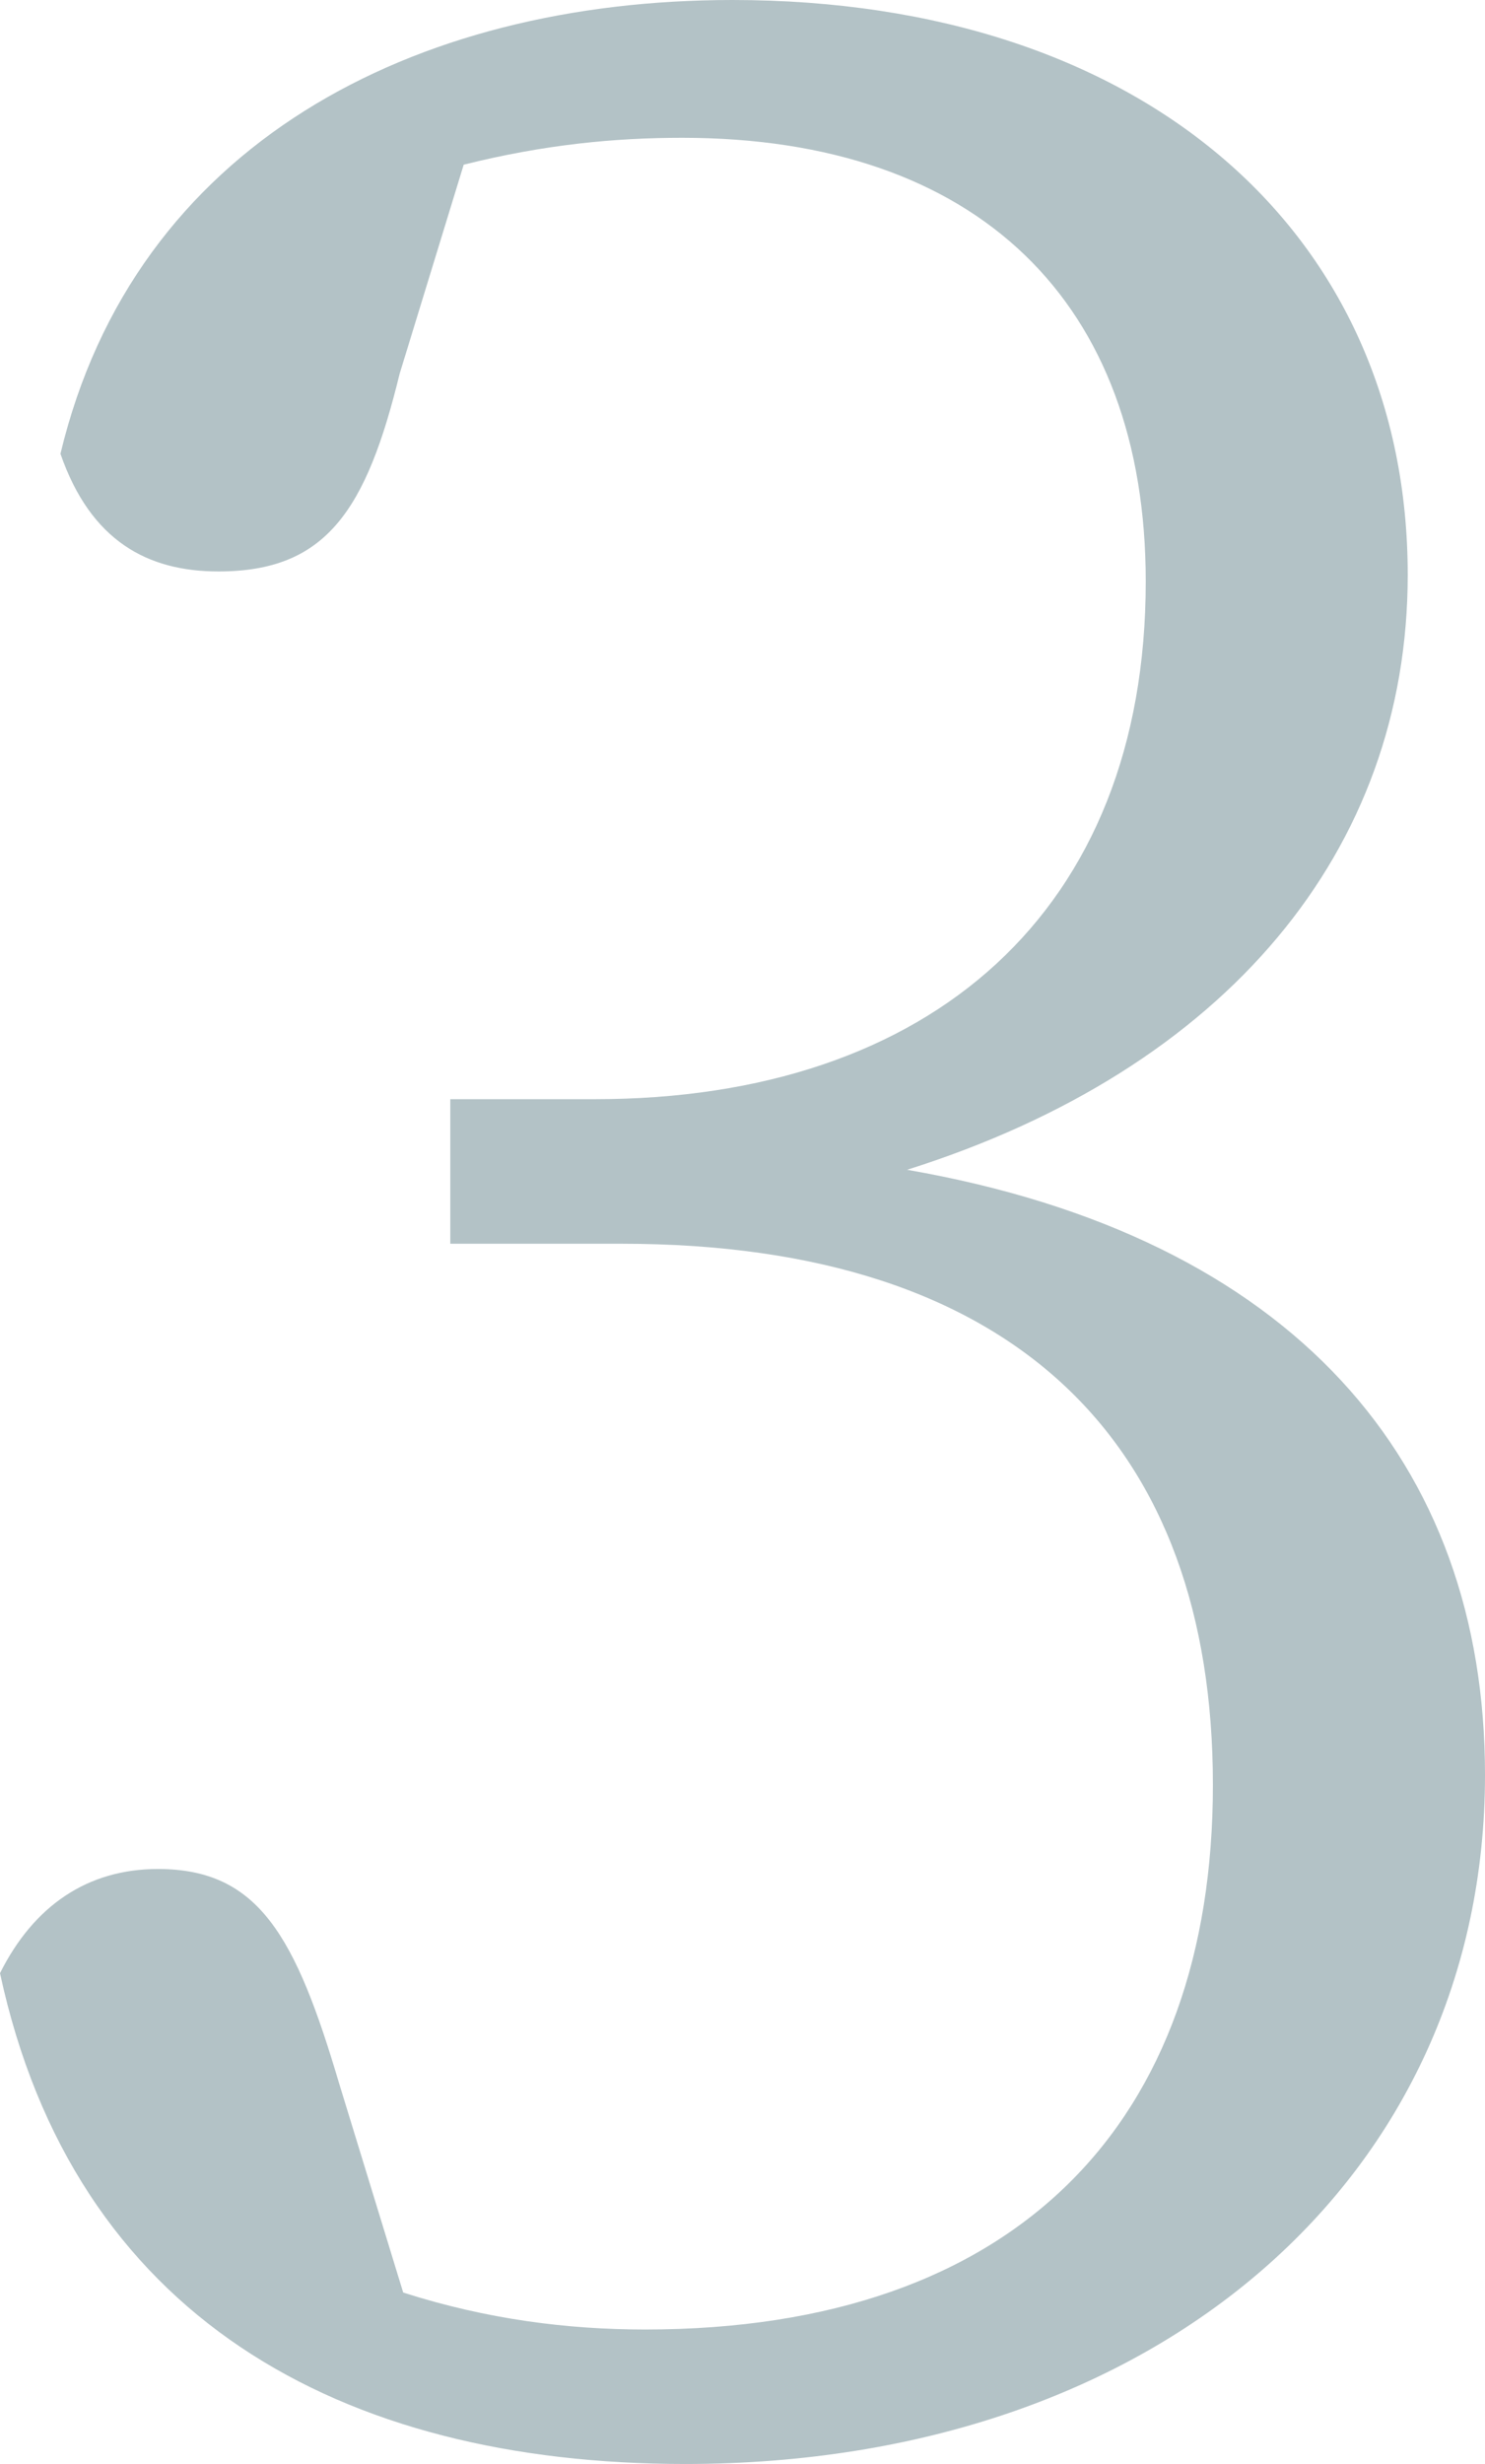 <?xml version="1.0" encoding="UTF-8"?><svg id="_レイヤー_2" xmlns="http://www.w3.org/2000/svg" width="32.326" height="53.608" viewBox="0 0 32.326 53.608"><defs><style>.cls-1{fill:#b3c2c6;}</style></defs><g id="_レイヤー_4"><path class="cls-1" d="M8.703,8.118c-.73,2.999-1.609,4.315-3.949,4.315-1.535,0-2.779-.658-3.438-2.56C2.926,3.145,8.996,0,15.943,0c8.996,0,14.701,5.119,14.701,12.506,0,5.997-3.949,10.751-10.898,12.945,8.411,1.463,12.58,6.363,12.58,13.165,0,8.703-7.094,14.993-17.406,14.993-7.533,0-13.311-3.218-14.92-10.678.731-1.463,1.902-2.267,3.438-2.267,2.194,0,2.998,1.463,3.949,4.681l1.39,4.534c1.829.585,3.584.804,5.266.804,8.118,0,12.36-4.534,12.36-11.848,0-7.387-4.242-11.775-12.872-11.775h-3.729v-3.145h3.145c7.313,0,11.994-4.095,11.994-11.263,0-6.07-3.656-9.654-10.093-9.654-1.463,0-2.999.146-4.754.585l-1.39,4.534Z"/></g></svg>
